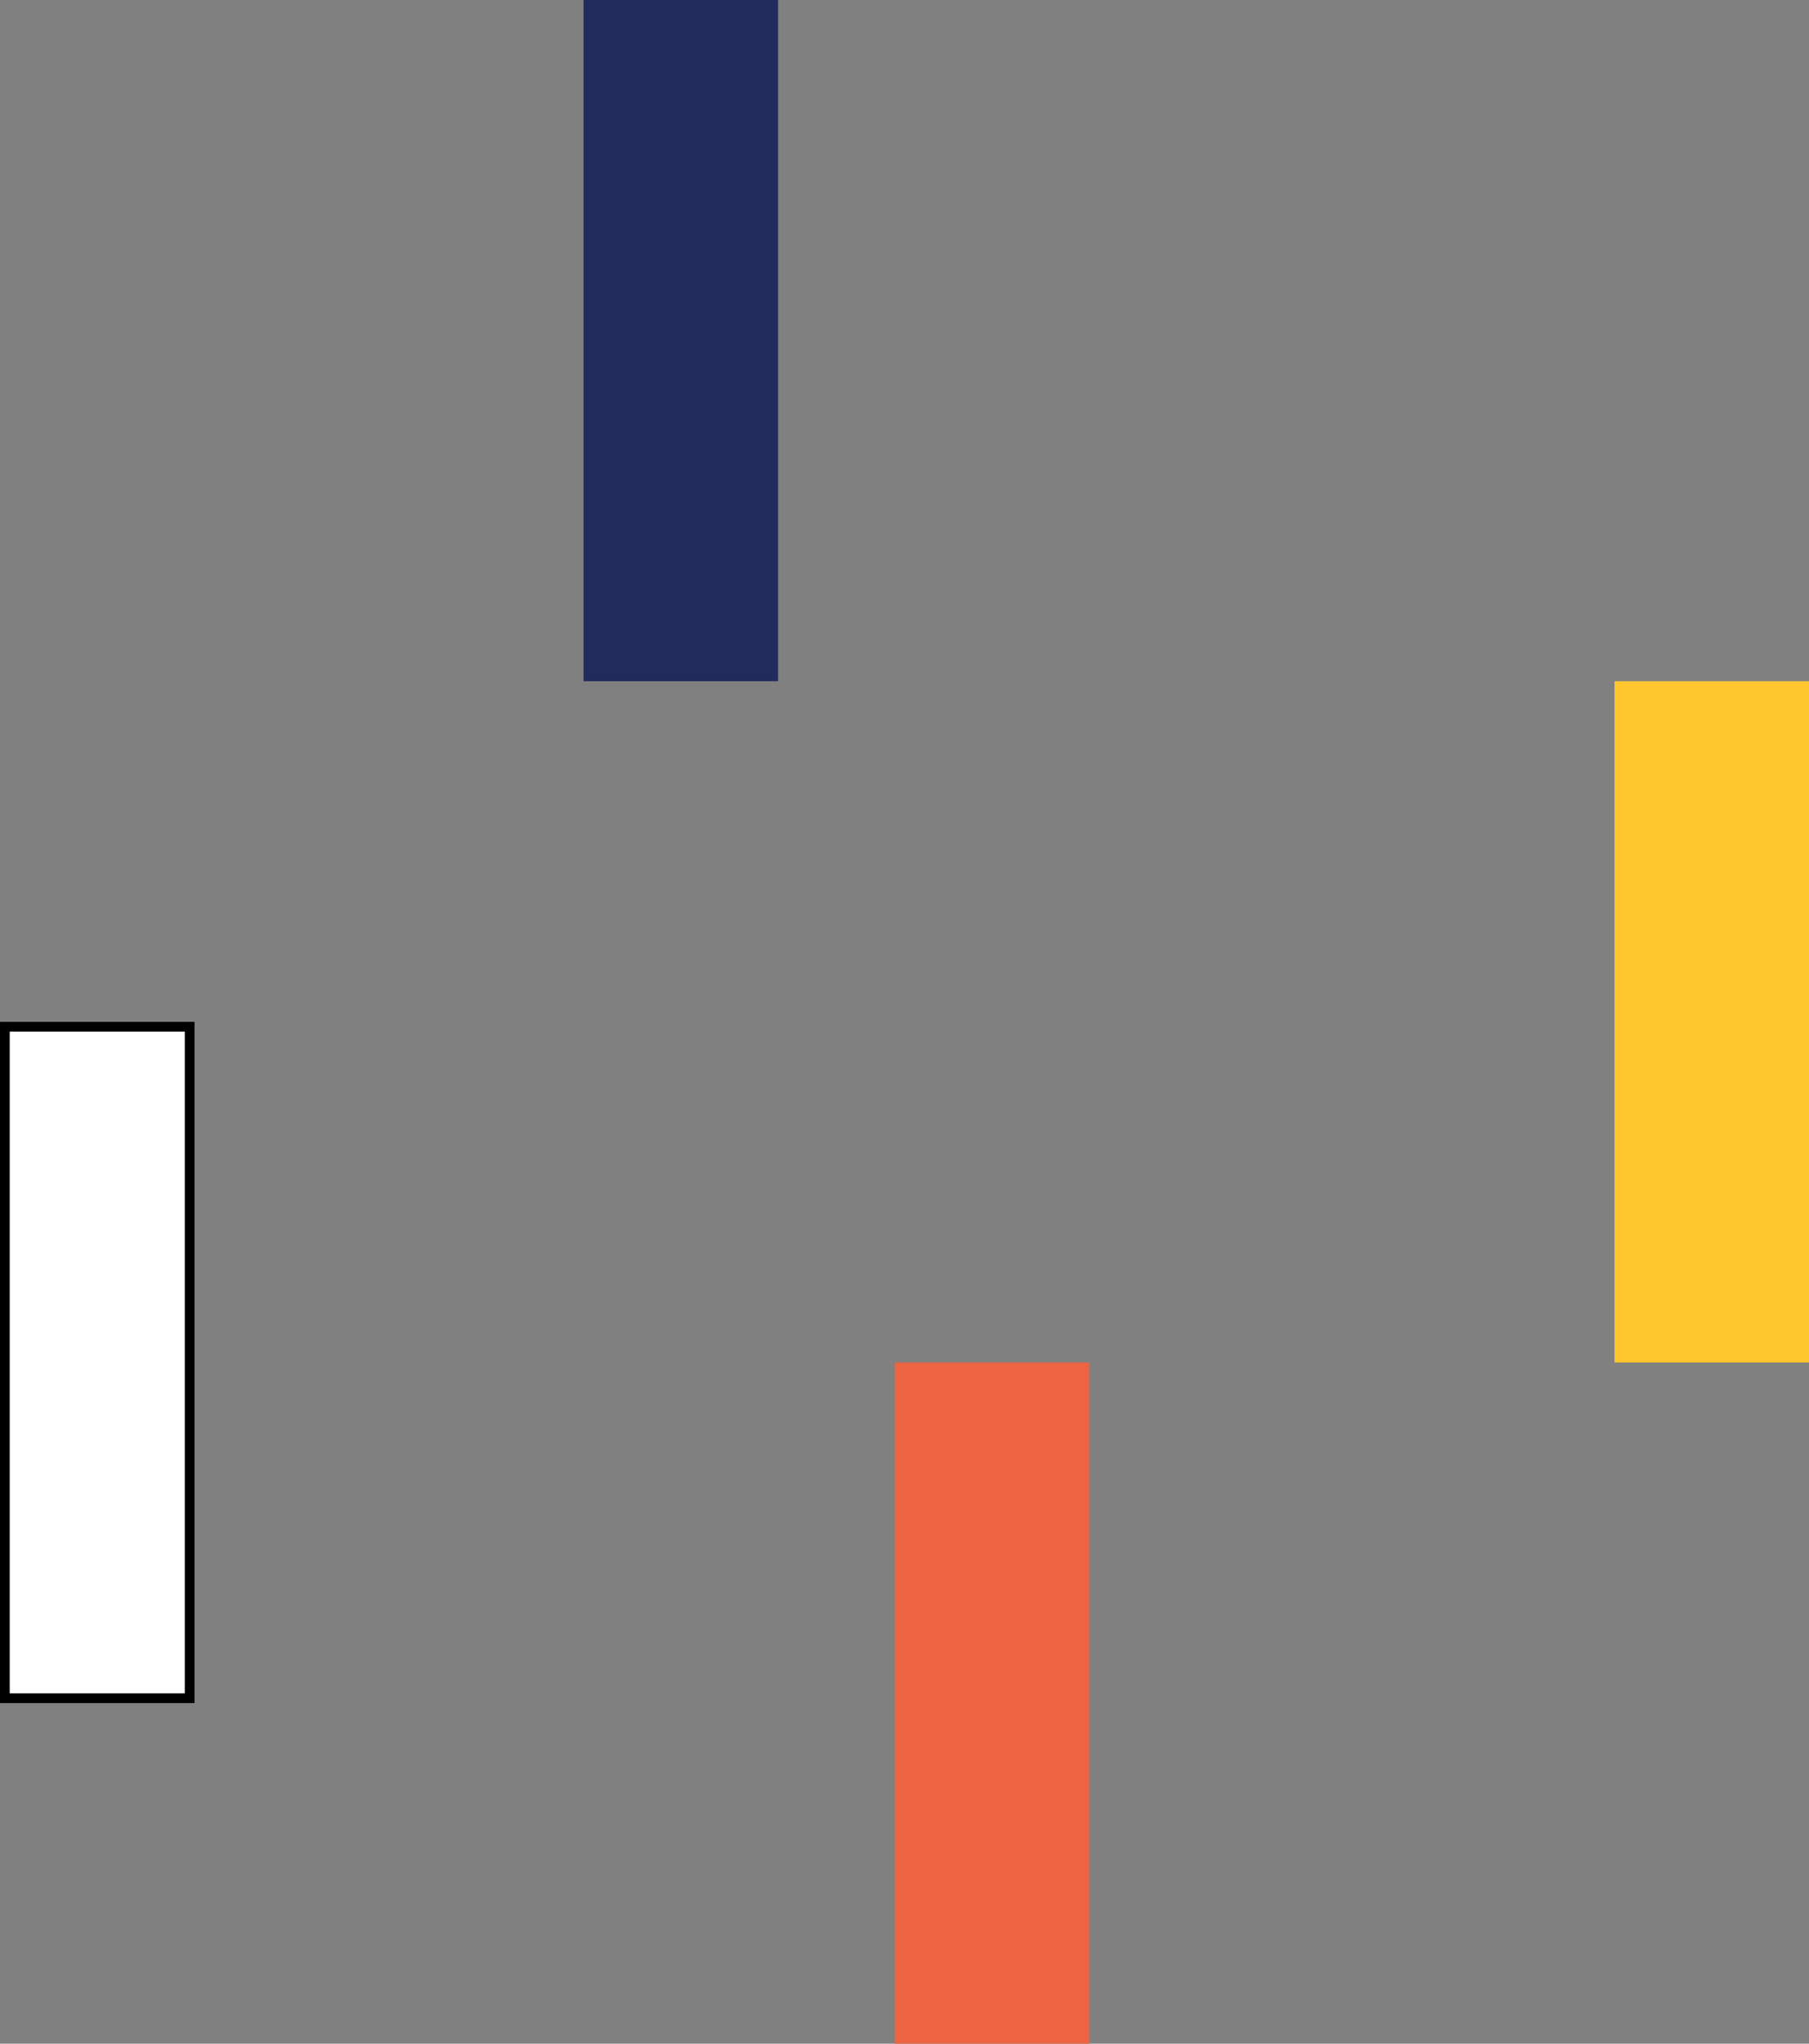<svg width="186" height="210" viewBox="0 0 186 210" fill="none" xmlns="http://www.w3.org/2000/svg">
<rect x="0" y="0" width="186" height="210" fill="#808080" stroke="none"/>
<rect x="60" width="20" height="70" fill="#212B5C"/>
<rect x="0.5" y="105.5" width="19" height="69" fill="white" stroke="black"/>
<rect x="92" y="140" width="20" height="70" fill="#ED6442"/>
<rect x="166" y="70" width="20" height="70" fill="#FFC62F"/>
</svg>
